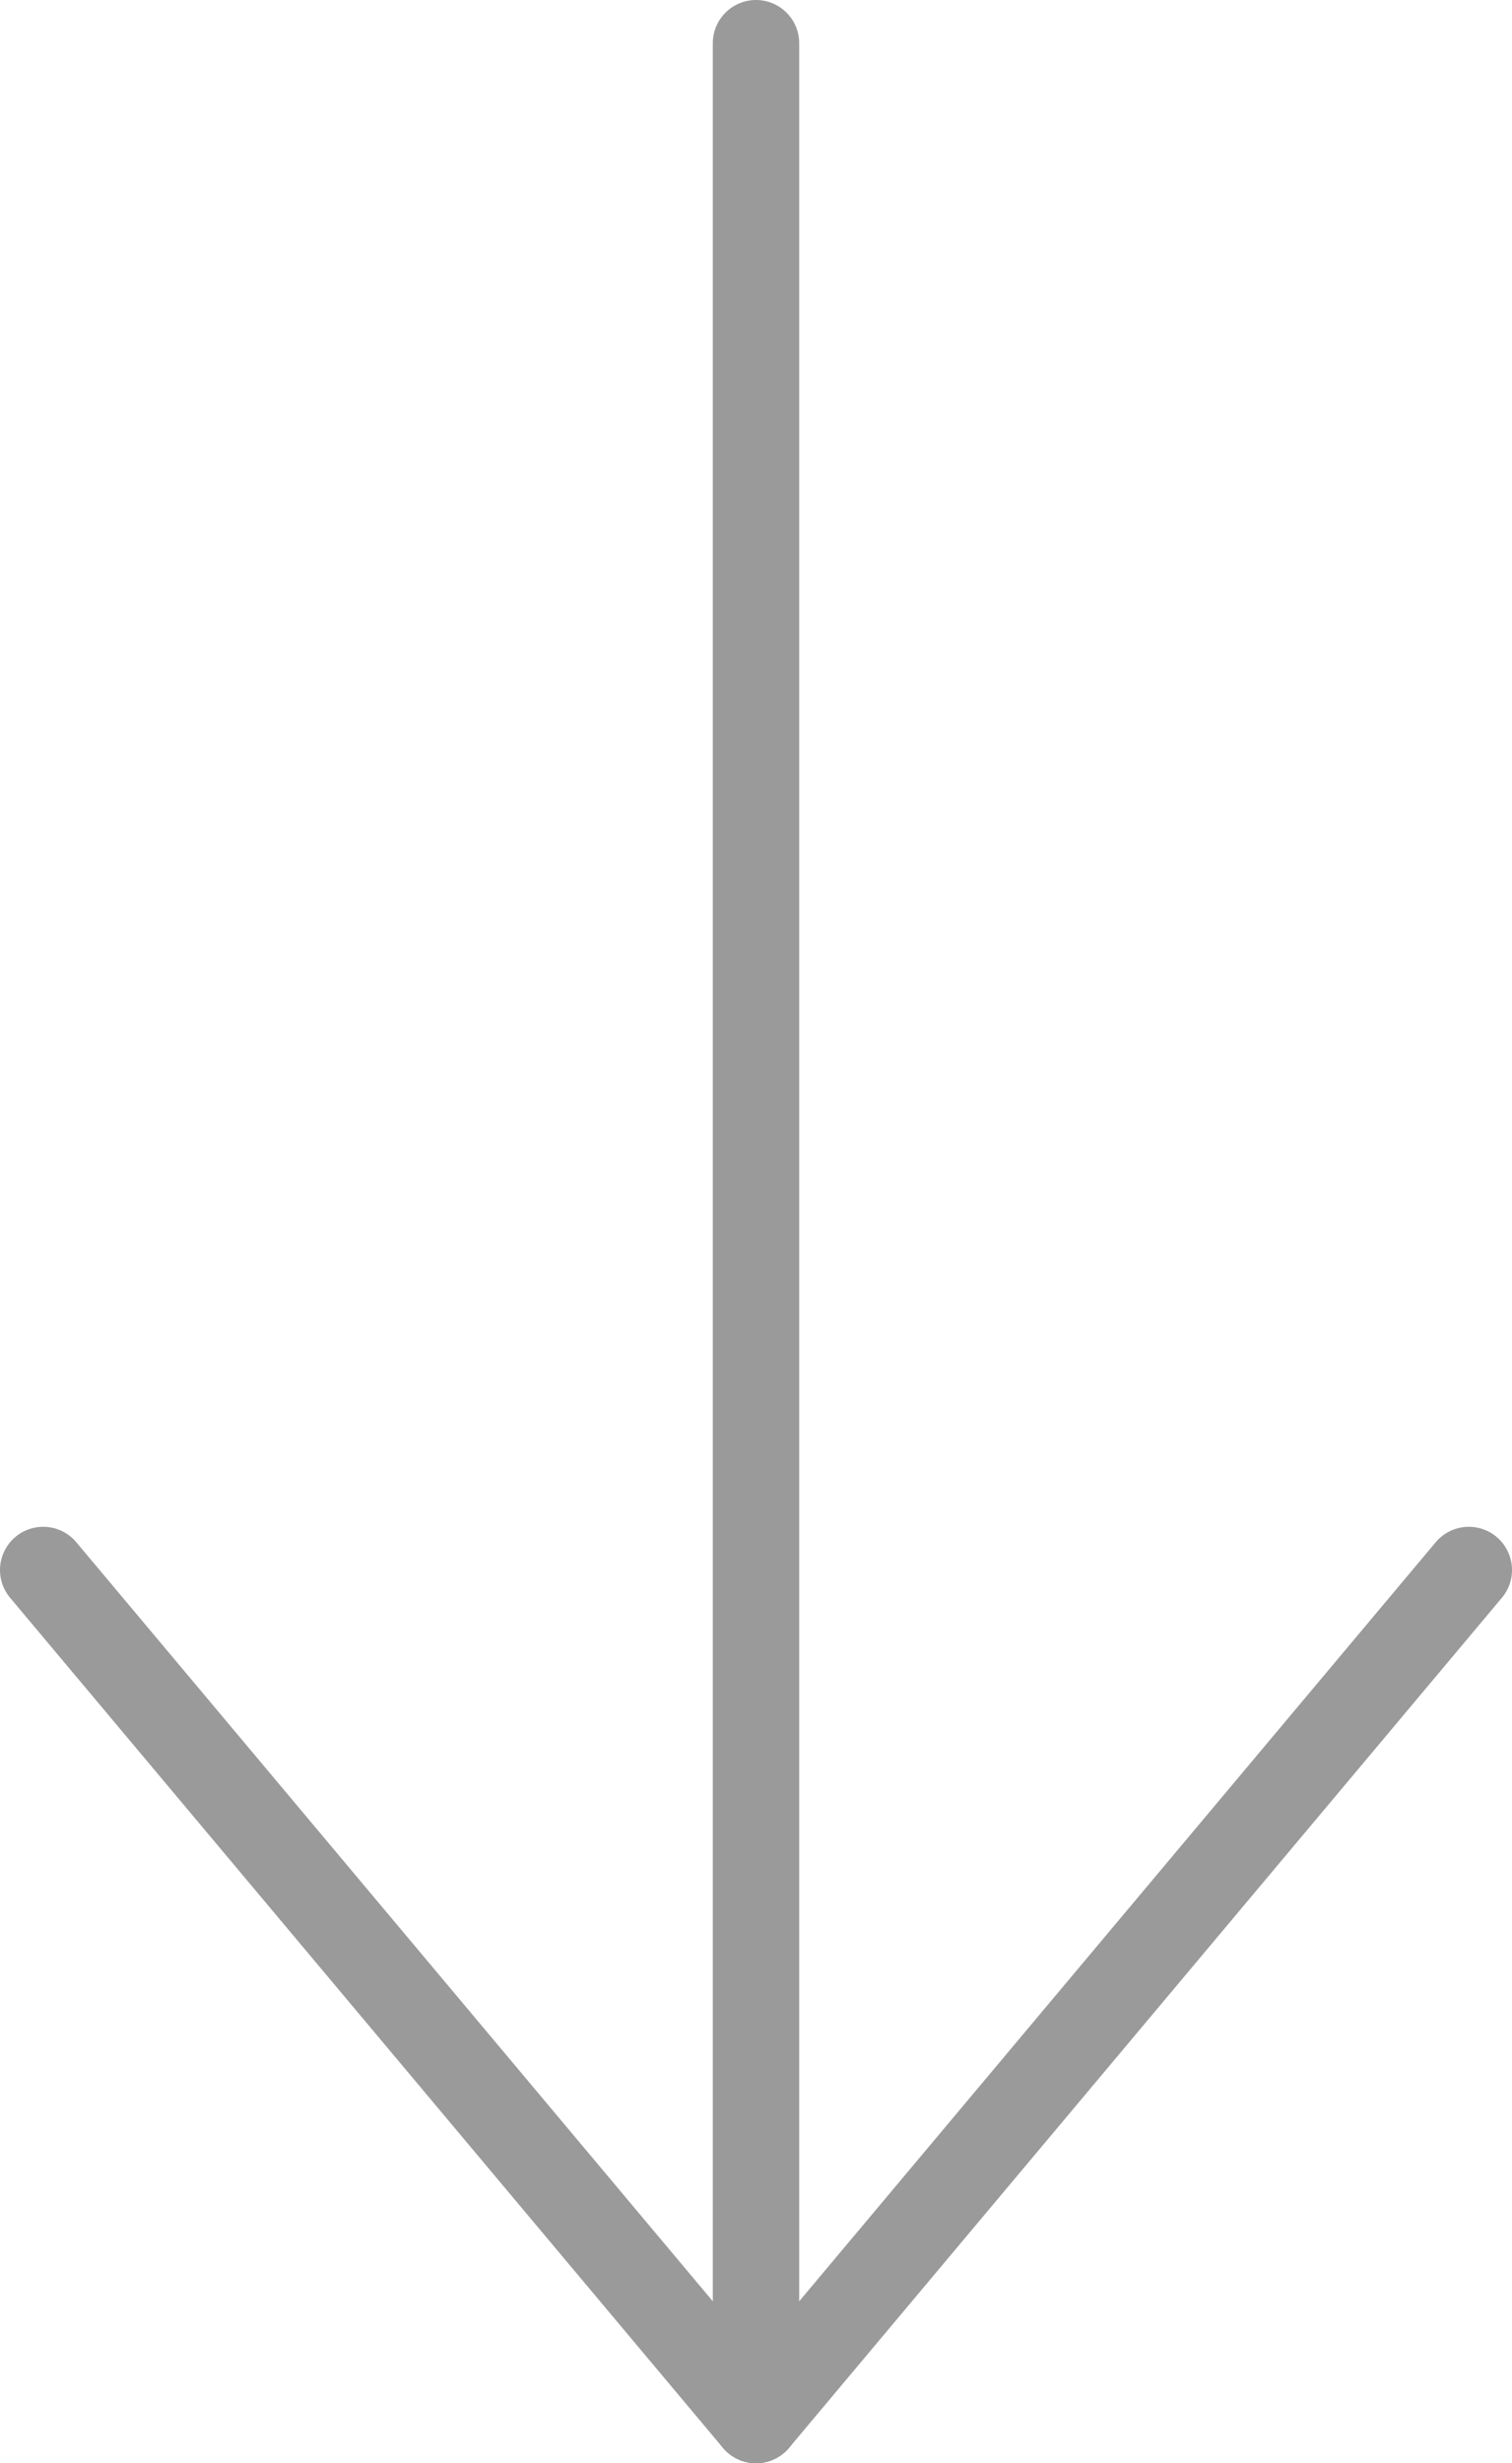 <svg id="_レイヤー_2" xmlns="http://www.w3.org/2000/svg" viewBox="0 0 35 57"><defs><style>.cls-1{fill:none;stroke:#9a9a9a;stroke-linecap:round;stroke-linejoin:round;stroke-width:2px}</style></defs><g id="_レイヤー_1-2"><line class="cls-1" x1="17.5" y1="1" x2="17.5" y2="56"/><polyline class="cls-1" points="34 36.33 17.5 56 1 36.33"/></g></svg>